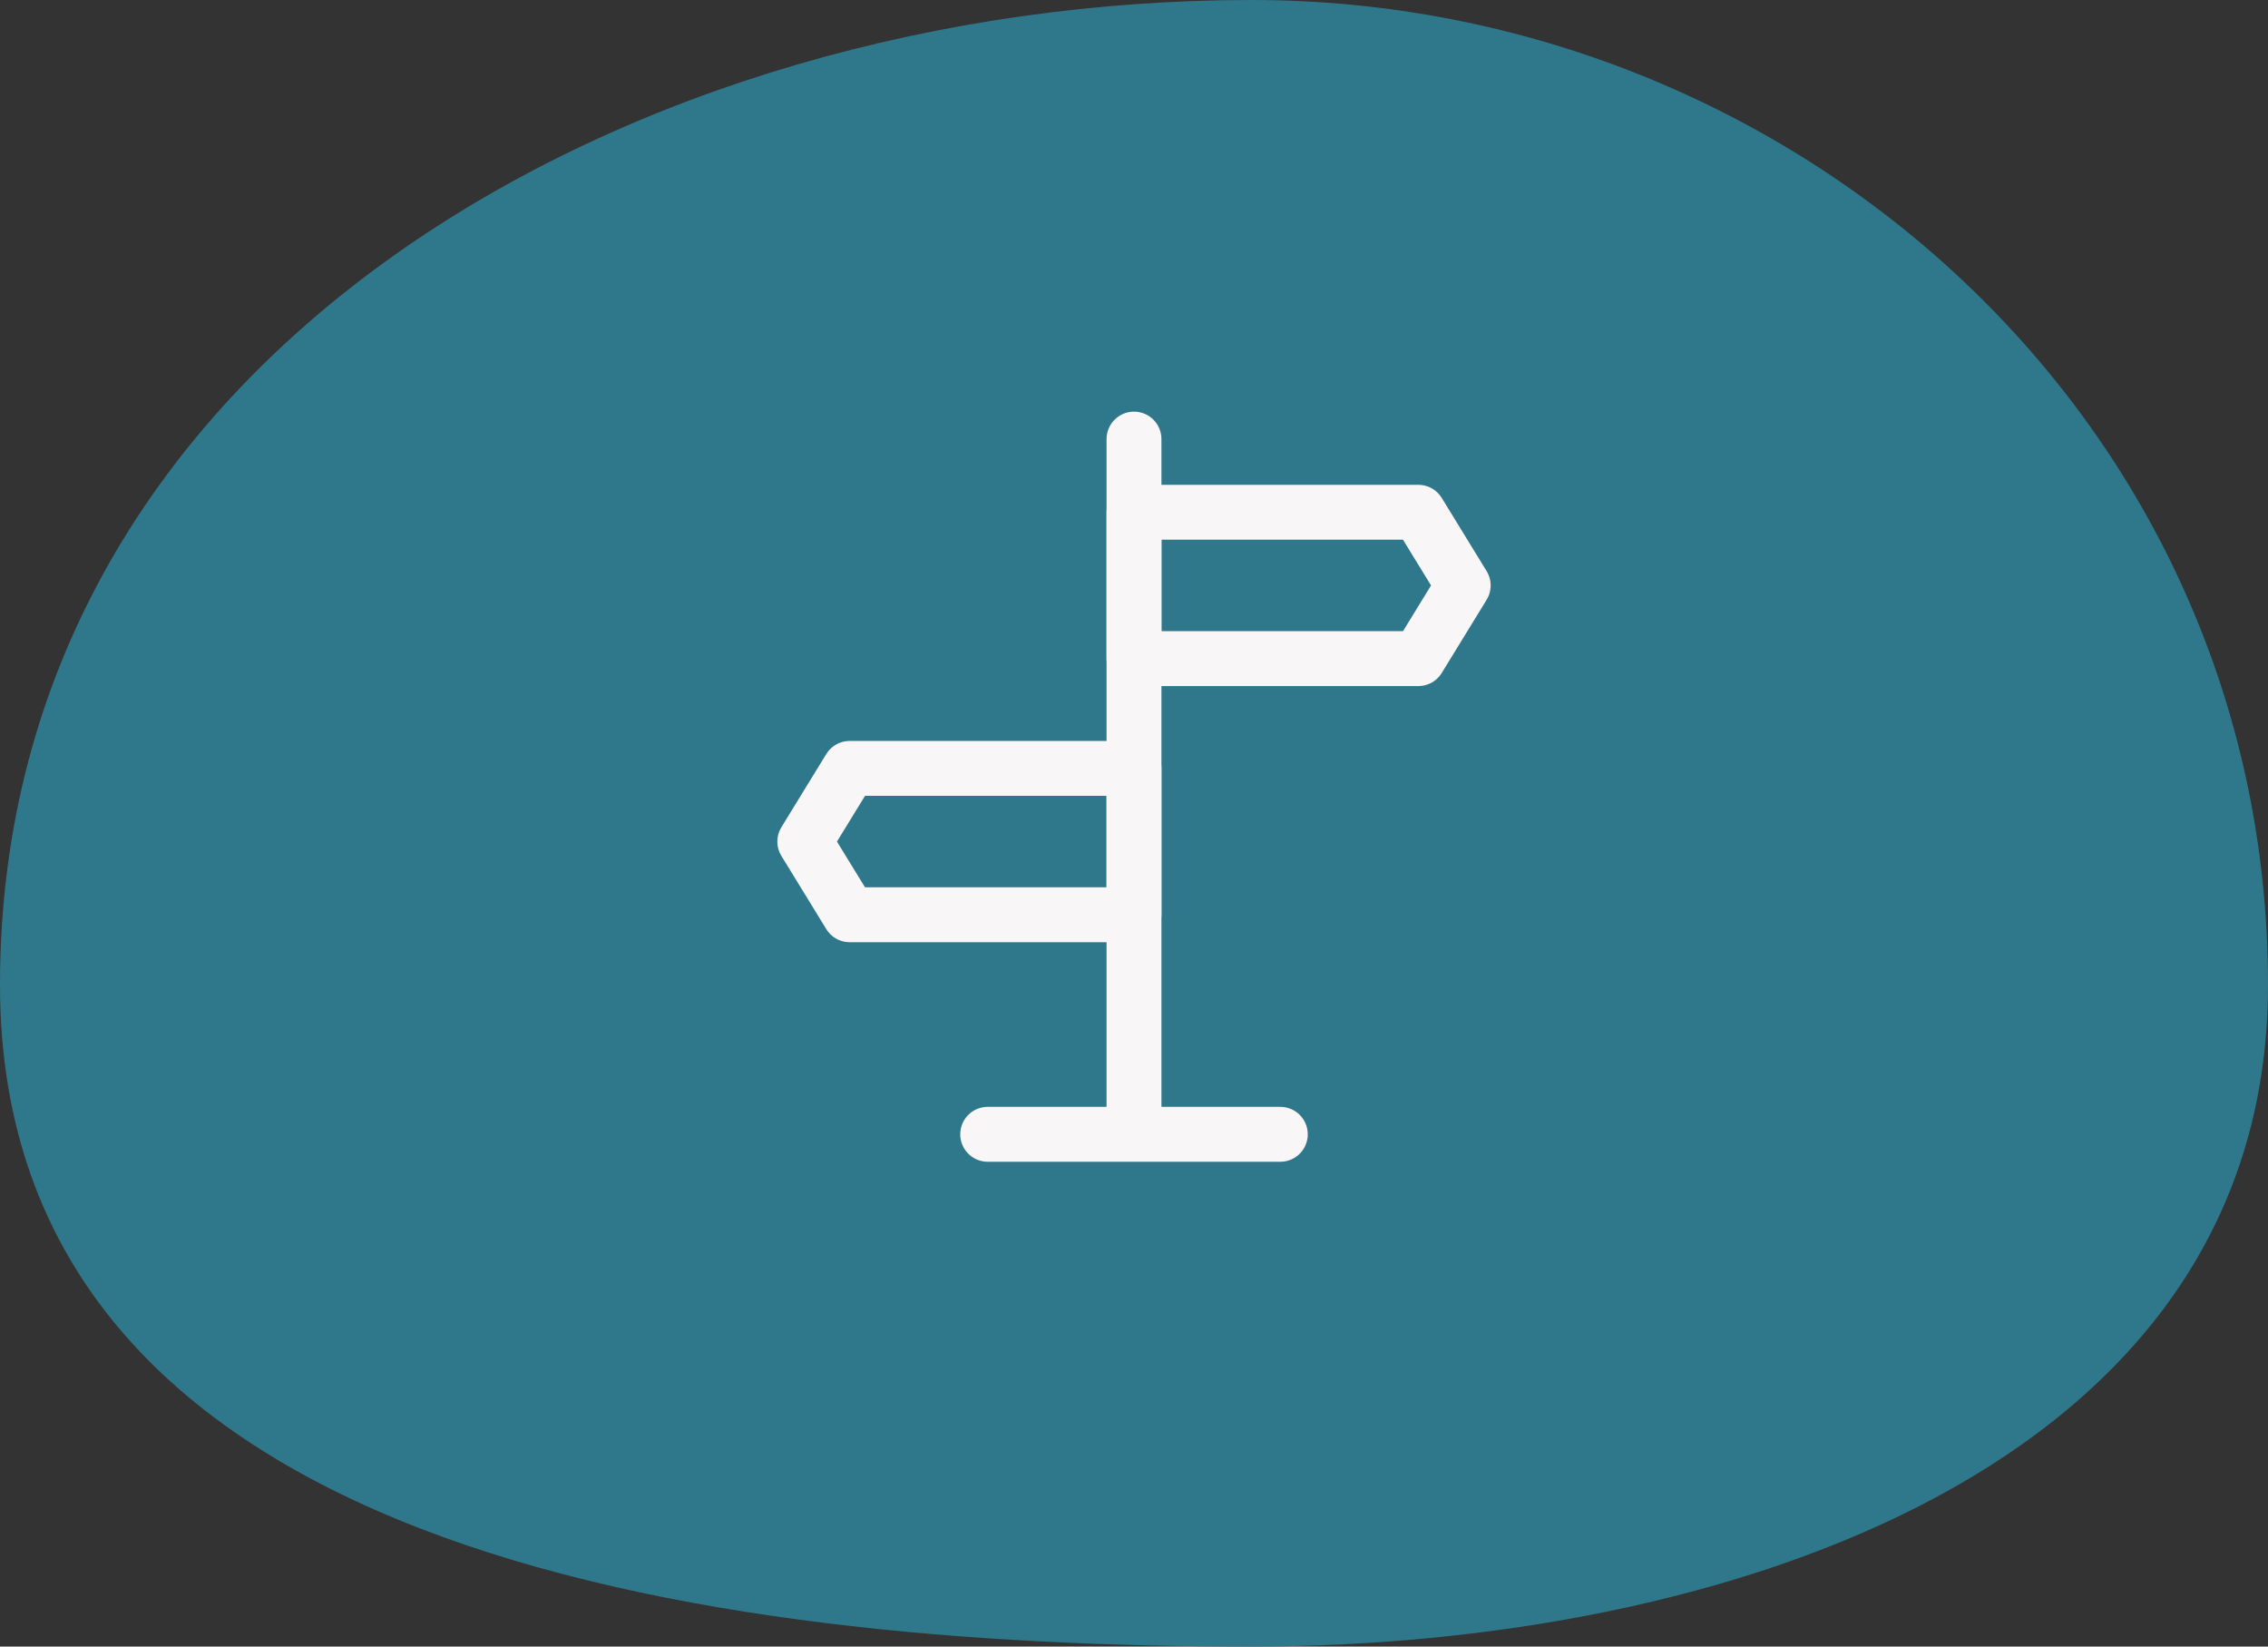 <?xml version="1.0" encoding="UTF-8"?> <svg xmlns="http://www.w3.org/2000/svg" width="62" height="45" viewBox="0 0 62 45" fill="none"><rect x="0" y="0" width="62" height="45" fill="#333333" stroke="none"/> <path fill-rule="evenodd" clip-rule="evenodd" d="M34.217 0C49.094 0 62 11.552 62 26.915C62 40.159 47.043 45 34.217 45C19.206 45 0 42.416 0 26.915C0 9.569 17.419 0 34.217 0Z" fill="#2F788B"></path> <path d="M31 12V30.5" stroke="#F8F6F6" stroke-width="1.5" stroke-linecap="round" stroke-linejoin="round"></path> <path d="M31 14H38.773L40 16L38.773 18H31V14ZM31 21H23.227L22 23L23.227 25H31V21Z" stroke="#F8F6F6" stroke-width="1.5" stroke-linejoin="round"></path> <path d="M27 31H35" stroke="#F8F6F6" stroke-width="1.5" stroke-linecap="round" stroke-linejoin="round"></path> </svg> 
